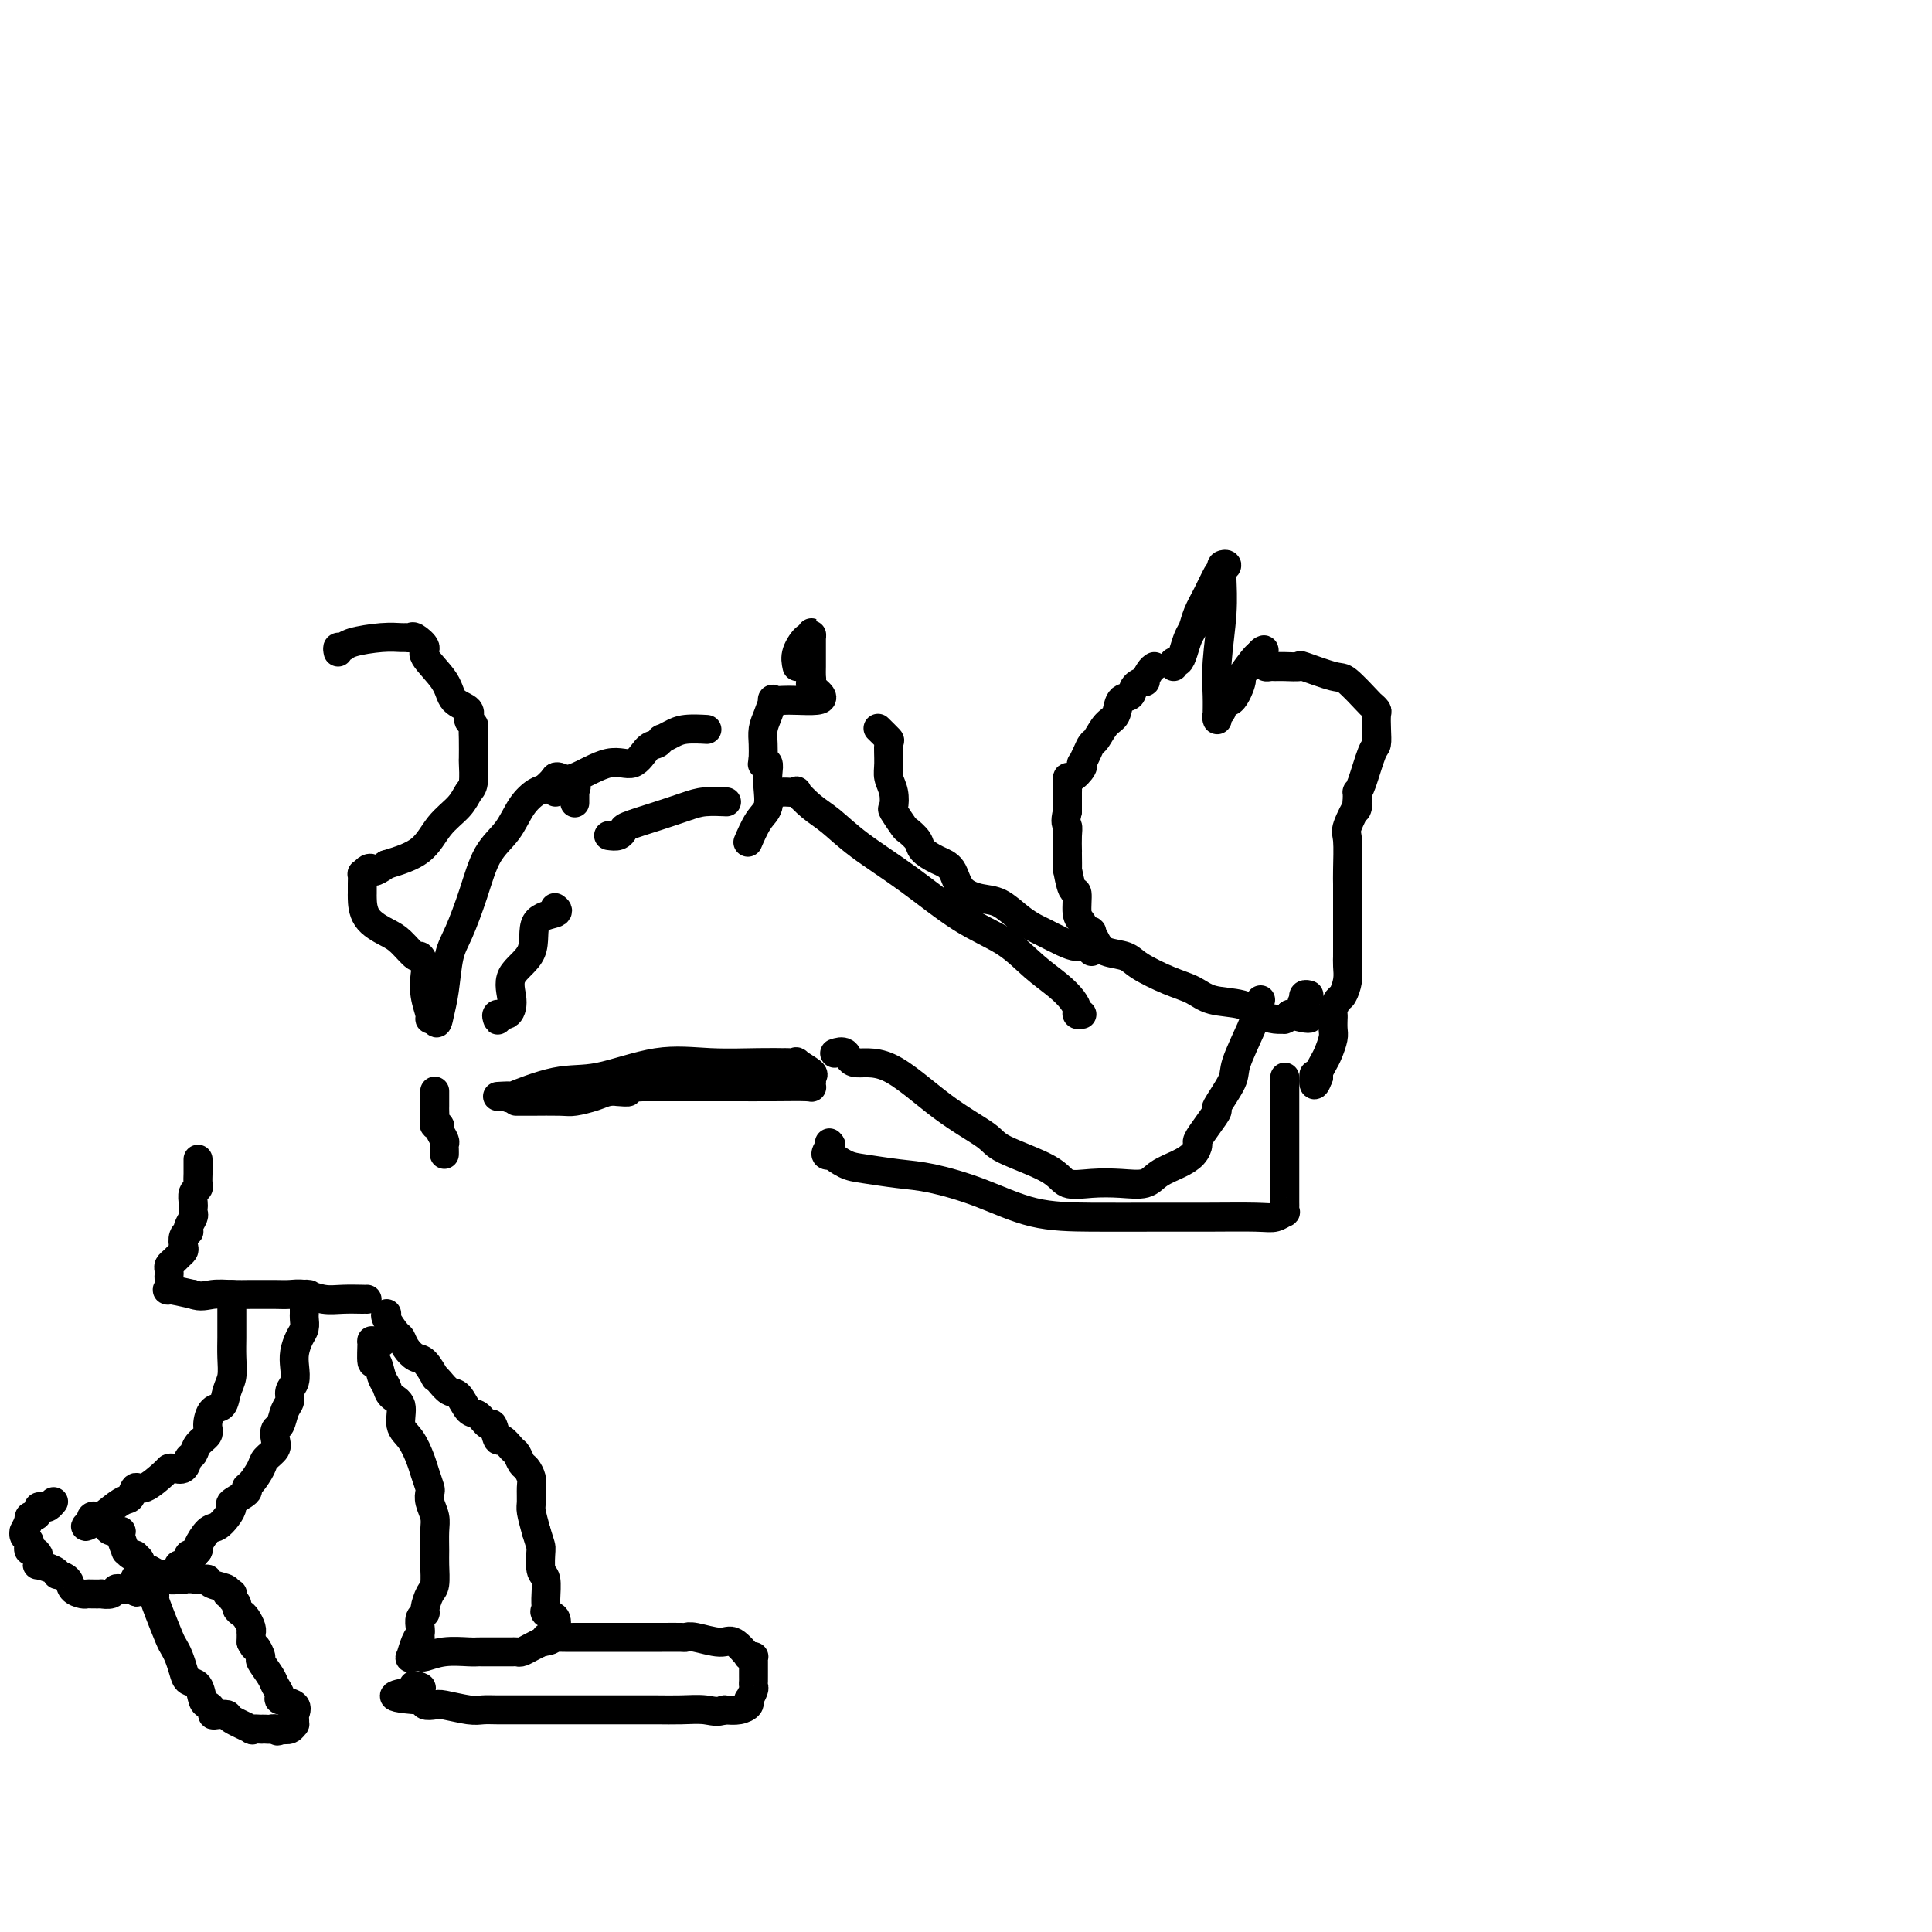<svg viewBox='0 0 400 400' version='1.1' xmlns='http://www.w3.org/2000/svg' xmlns:xlink='http://www.w3.org/1999/xlink'><g fill='none' stroke='#000000' stroke-width='6' stroke-linecap='round' stroke-linejoin='round'><path d='M239,138c-0.294,0.192 -0.588,0.384 -1,1c-0.412,0.616 -0.940,1.655 -1,2c-0.060,0.345 0.350,-0.002 0,0c-0.350,0.002 -1.458,0.355 -2,1c-0.542,0.645 -0.516,1.581 -1,2c-0.484,0.419 -1.478,0.321 -2,1c-0.522,0.679 -0.574,2.135 -1,3c-0.426,0.865 -1.228,1.140 -2,2c-0.772,0.860 -1.514,2.307 -2,3c-0.486,0.693 -0.717,0.632 -1,1c-0.283,0.368 -0.618,1.164 -1,2c-0.382,0.836 -0.810,1.711 -1,2c-0.190,0.289 -0.142,-0.007 0,0c0.142,0.007 0.378,0.316 0,1c-0.378,0.684 -1.369,1.742 -2,2c-0.631,0.258 -0.901,-0.282 -1,0c-0.099,0.282 -0.027,1.388 0,2c0.027,0.612 0.007,0.731 0,1c-0.007,0.269 -0.002,0.688 0,1c0.002,0.312 0.001,0.518 0,1c-0.001,0.482 -0.000,1.241 0,2'/><path d='M221,168c-0.619,2.463 -0.166,2.622 0,3c0.166,0.378 0.045,0.975 0,2c-0.045,1.025 -0.013,2.477 0,3c0.013,0.523 0.006,0.117 0,0c-0.006,-0.117 -0.012,0.056 0,1c0.012,0.944 0.041,2.659 0,3c-0.041,0.341 -0.151,-0.691 0,0c0.151,0.691 0.565,3.107 1,4c0.435,0.893 0.891,0.264 1,1c0.109,0.736 -0.129,2.837 0,4c0.129,1.163 0.626,1.389 1,2c0.374,0.611 0.626,1.606 1,2c0.374,0.394 0.870,0.185 1,0c0.130,-0.185 -0.106,-0.346 0,0c0.106,0.346 0.554,1.199 1,2c0.446,0.801 0.888,1.551 2,2c1.112,0.449 2.893,0.597 4,1c1.107,0.403 1.542,1.063 3,2c1.458,0.937 3.941,2.153 6,3c2.059,0.847 3.696,1.327 5,2c1.304,0.673 2.276,1.539 4,2c1.724,0.461 4.199,0.516 6,1c1.801,0.484 2.927,1.399 4,2c1.073,0.601 2.094,0.890 3,1c0.906,0.110 1.696,0.040 2,0c0.304,-0.040 0.120,-0.049 0,0c-0.120,0.049 -0.177,0.157 0,0c0.177,-0.157 0.589,-0.578 1,-1'/><path d='M267,210c6.559,1.910 3.957,0.186 3,-1c-0.957,-1.186 -0.270,-1.834 0,-2c0.270,-0.166 0.124,0.151 0,0c-0.124,-0.151 -0.226,-0.772 0,-1c0.226,-0.228 0.779,-0.065 1,0c0.221,0.065 0.111,0.033 0,0'/><path d='M261,207c-0.399,1.119 -0.798,2.238 -1,3c-0.202,0.762 -0.207,1.169 -1,3c-0.793,1.831 -2.376,5.088 -3,7c-0.624,1.912 -0.290,2.481 -1,4c-0.710,1.519 -2.463,3.989 -3,5c-0.537,1.011 0.142,0.564 0,1c-0.142,0.436 -1.103,1.755 -2,3c-0.897,1.245 -1.728,2.416 -2,3c-0.272,0.584 0.014,0.581 0,1c-0.014,0.419 -0.329,1.261 -1,2c-0.671,0.739 -1.697,1.374 -3,2c-1.303,0.626 -2.884,1.242 -4,2c-1.116,0.758 -1.766,1.660 -3,2c-1.234,0.340 -3.052,0.120 -5,0c-1.948,-0.120 -4.025,-0.141 -6,0c-1.975,0.141 -3.846,0.444 -5,0c-1.154,-0.444 -1.590,-1.633 -4,-3c-2.410,-1.367 -6.793,-2.910 -9,-4c-2.207,-1.090 -2.239,-1.725 -4,-3c-1.761,-1.275 -5.250,-3.189 -9,-6c-3.750,-2.811 -7.762,-6.518 -11,-8c-3.238,-1.482 -5.703,-0.737 -7,-1c-1.297,-0.263 -1.426,-1.532 -2,-2c-0.574,-0.468 -1.593,-0.134 -2,0c-0.407,0.134 -0.204,0.067 0,0'/><path d='M266,223c-0.000,2.498 -0.000,4.995 0,7c0.000,2.005 0.000,3.516 0,5c-0.000,1.484 -0.000,2.940 0,4c0.000,1.060 0.000,1.723 0,3c-0.000,1.277 -0.000,3.169 0,4c0.000,0.831 0.002,0.600 0,1c-0.002,0.400 -0.006,1.432 0,2c0.006,0.568 0.023,0.674 0,1c-0.023,0.326 -0.084,0.872 0,1c0.084,0.128 0.314,-0.162 0,0c-0.314,0.162 -1.174,0.776 -2,1c-0.826,0.224 -1.620,0.060 -4,0c-2.380,-0.060 -6.348,-0.014 -10,0c-3.652,0.014 -6.989,-0.003 -11,0c-4.011,0.003 -8.695,0.026 -13,0c-4.305,-0.026 -8.231,-0.101 -12,-1c-3.769,-0.899 -7.382,-2.621 -11,-4c-3.618,-1.379 -7.240,-2.415 -10,-3c-2.760,-0.585 -4.658,-0.717 -7,-1c-2.342,-0.283 -5.129,-0.715 -7,-1c-1.871,-0.285 -2.824,-0.422 -4,-1c-1.176,-0.578 -2.573,-1.598 -3,-2c-0.427,-0.402 0.116,-0.185 0,0c-0.116,0.185 -0.890,0.339 -1,0c-0.110,-0.339 0.445,-1.169 1,-2'/><path d='M172,237c-0.500,-0.667 -0.250,-0.333 0,0'/><path d='M226,197c-0.258,-0.438 -0.516,-0.876 -1,-1c-0.484,-0.124 -1.196,0.067 -2,0c-0.804,-0.067 -1.702,-0.393 -3,-1c-1.298,-0.607 -2.996,-1.496 -4,-2c-1.004,-0.504 -1.312,-0.622 -2,-1c-0.688,-0.378 -1.755,-1.015 -3,-2c-1.245,-0.985 -2.668,-2.319 -4,-3c-1.332,-0.681 -2.574,-0.710 -4,-1c-1.426,-0.290 -3.035,-0.840 -4,-2c-0.965,-1.160 -1.285,-2.931 -2,-4c-0.715,-1.069 -1.825,-1.436 -3,-2c-1.175,-0.564 -2.413,-1.325 -3,-2c-0.587,-0.675 -0.522,-1.264 -1,-2c-0.478,-0.736 -1.500,-1.617 -2,-2c-0.500,-0.383 -0.477,-0.266 -1,-1c-0.523,-0.734 -1.590,-2.320 -2,-3c-0.410,-0.680 -0.163,-0.456 0,-1c0.163,-0.544 0.242,-1.857 0,-3c-0.242,-1.143 -0.804,-2.118 -1,-3c-0.196,-0.882 -0.024,-1.672 0,-3c0.024,-1.328 -0.098,-3.193 0,-4c0.098,-0.807 0.418,-0.557 0,-1c-0.418,-0.443 -1.574,-1.581 -2,-2c-0.426,-0.419 -0.122,-0.120 0,0c0.122,0.120 0.061,0.060 0,0'/><path d='M90,226c-0.000,-0.090 -0.000,-0.180 0,0c0.000,0.180 0.000,0.629 0,1c-0.000,0.371 -0.001,0.664 0,1c0.001,0.336 0.004,0.717 0,1c-0.004,0.283 -0.016,0.470 0,1c0.016,0.530 0.061,1.403 0,2c-0.061,0.597 -0.226,0.920 0,1c0.226,0.080 0.845,-0.081 1,0c0.155,0.081 -0.155,0.404 0,1c0.155,0.596 0.774,1.466 1,2c0.226,0.534 0.061,0.731 0,1c-0.061,0.269 -0.016,0.608 0,1c0.016,0.392 0.004,0.836 0,1c-0.004,0.164 -0.001,0.047 0,0c0.001,-0.047 0.001,-0.023 0,0'/><path d='M41,240c0.001,0.325 0.001,0.651 0,1c-0.001,0.349 -0.004,0.722 0,1c0.004,0.278 0.015,0.459 0,1c-0.015,0.541 -0.057,1.440 0,2c0.057,0.560 0.211,0.780 0,1c-0.211,0.220 -0.788,0.439 -1,1c-0.212,0.561 -0.061,1.463 0,2c0.061,0.537 0.030,0.708 0,1c-0.030,0.292 -0.060,0.705 0,1c0.060,0.295 0.208,0.473 0,1c-0.208,0.527 -0.774,1.402 -1,2c-0.226,0.598 -0.112,0.920 0,1c0.112,0.080 0.223,-0.081 0,0c-0.223,0.081 -0.781,0.403 -1,1c-0.219,0.597 -0.101,1.469 0,2c0.101,0.531 0.185,0.719 0,1c-0.185,0.281 -0.638,0.653 -1,1c-0.362,0.347 -0.633,0.667 -1,1c-0.367,0.333 -0.830,0.677 -1,1c-0.170,0.323 -0.046,0.624 0,1c0.046,0.376 0.013,0.826 0,1c-0.013,0.174 -0.007,0.070 0,0c0.007,-0.070 0.016,-0.107 0,0c-0.016,0.107 -0.056,0.359 0,1c0.056,0.641 0.207,1.673 0,2c-0.207,0.327 -0.774,-0.049 0,0c0.774,0.049 2.887,0.525 5,1'/><path d='M40,268c1.490,0.619 2.716,0.166 4,0c1.284,-0.166 2.626,-0.044 4,0c1.374,0.044 2.779,0.011 4,0c1.221,-0.011 2.259,0.001 3,0c0.741,-0.001 1.187,-0.014 2,0c0.813,0.014 1.994,0.056 3,0c1.006,-0.056 1.839,-0.211 3,0c1.161,0.211 2.651,0.789 4,1c1.349,0.211 2.557,0.057 4,0c1.443,-0.057 3.119,-0.015 4,0c0.881,0.015 0.966,0.004 1,0c0.034,-0.004 0.017,-0.002 0,0'/><path d='M80,272c0.054,-0.027 0.108,-0.054 0,0c-0.108,0.054 -0.377,0.190 0,1c0.377,0.810 1.399,2.295 2,3c0.601,0.705 0.782,0.631 1,1c0.218,0.369 0.475,1.180 1,2c0.525,0.820 1.320,1.647 2,2c0.680,0.353 1.246,0.231 2,1c0.754,0.769 1.696,2.427 2,3c0.304,0.573 -0.032,0.059 0,0c0.032,-0.059 0.431,0.336 1,1c0.569,0.664 1.308,1.598 2,2c0.692,0.402 1.337,0.273 2,1c0.663,0.727 1.344,2.312 2,3c0.656,0.688 1.288,0.480 2,1c0.712,0.520 1.504,1.768 2,2c0.496,0.232 0.696,-0.553 1,0c0.304,0.553 0.711,2.442 1,3c0.289,0.558 0.458,-0.216 1,0c0.542,0.216 1.455,1.423 2,2c0.545,0.577 0.720,0.524 1,1c0.280,0.476 0.664,1.483 1,2c0.336,0.517 0.625,0.546 1,1c0.375,0.454 0.835,1.334 1,2c0.165,0.666 0.034,1.117 0,2c-0.034,0.883 0.029,2.199 0,3c-0.029,0.801 -0.151,1.086 0,2c0.151,0.914 0.576,2.457 1,4'/><path d='M111,317c1.016,3.310 1.058,3.086 1,4c-0.058,0.914 -0.214,2.966 0,4c0.214,1.034 0.797,1.049 1,2c0.203,0.951 0.026,2.838 0,4c-0.026,1.162 0.098,1.600 0,2c-0.098,0.400 -0.419,0.762 0,1c0.419,0.238 1.576,0.352 2,1c0.424,0.648 0.114,1.828 0,2c-0.114,0.172 -0.033,-0.665 0,-1c0.033,-0.335 0.016,-0.167 0,0'/><path d='M79,278c-0.308,-0.034 -0.615,-0.068 -1,0c-0.385,0.068 -0.846,0.238 -1,0c-0.154,-0.238 0.001,-0.885 0,0c-0.001,0.885 -0.156,3.301 0,4c0.156,0.699 0.624,-0.320 1,0c0.376,0.320 0.659,1.980 1,3c0.341,1.020 0.738,1.402 1,2c0.262,0.598 0.389,1.413 1,2c0.611,0.587 1.708,0.947 2,2c0.292,1.053 -0.219,2.801 0,4c0.219,1.199 1.169,1.851 2,3c0.831,1.149 1.542,2.796 2,4c0.458,1.204 0.662,1.964 1,3c0.338,1.036 0.808,2.348 1,3c0.192,0.652 0.104,0.643 0,1c-0.104,0.357 -0.224,1.080 0,2c0.224,0.920 0.793,2.036 1,3c0.207,0.964 0.053,1.776 0,3c-0.053,1.224 -0.004,2.860 0,4c0.004,1.140 -0.036,1.783 0,3c0.036,1.217 0.150,3.008 0,4c-0.150,0.992 -0.562,1.187 -1,2c-0.438,0.813 -0.902,2.246 -1,3c-0.098,0.754 0.170,0.831 0,1c-0.170,0.169 -0.776,0.430 -1,1c-0.224,0.570 -0.064,1.449 0,2c0.064,0.551 0.032,0.776 0,1'/><path d='M87,338c-0.419,3.927 0.034,1.746 0,1c-0.034,-0.746 -0.556,-0.057 -1,1c-0.444,1.057 -0.812,2.480 -1,3c-0.188,0.520 -0.198,0.135 0,0c0.198,-0.135 0.602,-0.022 1,0c0.398,0.022 0.789,-0.047 1,0c0.211,0.047 0.240,0.209 1,0c0.760,-0.209 2.250,-0.788 4,-1c1.750,-0.212 3.759,-0.057 5,0c1.241,0.057 1.715,0.015 2,0c0.285,-0.015 0.381,-0.004 1,0c0.619,0.004 1.762,0.002 3,0c1.238,-0.002 2.572,-0.003 3,0c0.428,0.003 -0.051,0.012 0,0c0.051,-0.012 0.632,-0.044 1,0c0.368,0.044 0.522,0.166 1,0c0.478,-0.166 1.279,-0.619 2,-1c0.721,-0.381 1.360,-0.691 2,-1'/><path d='M112,340c4.177,-0.691 1.121,-0.917 1,-1c-0.121,-0.083 2.694,-0.022 4,0c1.306,0.022 1.103,0.006 2,0c0.897,-0.006 2.893,-0.002 4,0c1.107,0.002 1.327,0.000 2,0c0.673,-0.000 1.801,0.000 3,0c1.199,-0.000 2.468,-0.001 4,0c1.532,0.001 3.327,0.005 5,0c1.673,-0.005 3.223,-0.018 4,0c0.777,0.018 0.780,0.069 1,0c0.220,-0.069 0.658,-0.257 2,0c1.342,0.257 3.588,0.959 5,1c1.412,0.041 1.990,-0.577 3,0c1.010,0.577 2.453,2.351 3,3c0.547,0.649 0.199,0.175 0,0c-0.199,-0.175 -0.250,-0.050 0,0c0.250,0.050 0.799,0.027 1,0c0.201,-0.027 0.054,-0.056 0,0c-0.054,0.056 -0.013,0.199 0,1c0.013,0.801 -0.000,2.261 0,3c0.000,0.739 0.014,0.759 0,1c-0.014,0.241 -0.057,0.705 0,1c0.057,0.295 0.213,0.422 0,1c-0.213,0.578 -0.794,1.609 -1,2c-0.206,0.391 -0.036,0.144 0,0c0.036,-0.144 -0.063,-0.183 0,0c0.063,0.183 0.286,0.588 0,1c-0.286,0.412 -1.082,0.832 -2,1c-0.918,0.168 -1.959,0.084 -3,0'/><path d='M150,354c-1.595,0.619 -2.584,0.166 -4,0c-1.416,-0.166 -3.259,-0.044 -5,0c-1.741,0.044 -3.381,0.012 -5,0c-1.619,-0.012 -3.217,-0.003 -5,0c-1.783,0.003 -3.750,0.001 -5,0c-1.250,-0.001 -1.784,-0.000 -3,0c-1.216,0.000 -3.114,0.000 -4,0c-0.886,-0.000 -0.761,-0.000 -1,0c-0.239,0.000 -0.841,0.000 -2,0c-1.159,-0.000 -2.875,0.000 -4,0c-1.125,-0.000 -1.658,-0.000 -2,0c-0.342,0.000 -0.493,0.000 -1,0c-0.507,-0.000 -1.371,-0.000 -2,0c-0.629,0.000 -1.023,0.001 -1,0c0.023,-0.001 0.462,-0.004 0,0c-0.462,0.004 -1.824,0.015 -3,0c-1.176,-0.015 -2.165,-0.056 -3,0c-0.835,0.056 -1.515,0.207 -3,0c-1.485,-0.207 -3.774,-0.774 -5,-1c-1.226,-0.226 -1.391,-0.112 -2,0c-0.609,0.112 -1.664,0.223 -2,0c-0.336,-0.223 0.047,-0.778 0,-1c-0.047,-0.222 -0.523,-0.111 -1,0'/><path d='M87,352c-9.976,-0.702 -3.417,-1.458 -1,-2c2.417,-0.542 0.690,-0.869 0,-1c-0.690,-0.131 -0.345,-0.065 0,0'/><path d='M64,268c-0.423,-0.059 -0.846,-0.119 -1,0c-0.154,0.119 -0.041,0.416 0,1c0.041,0.584 0.008,1.454 0,2c-0.008,0.546 0.008,0.768 0,1c-0.008,0.232 -0.041,0.473 0,1c0.041,0.527 0.156,1.338 0,2c-0.156,0.662 -0.582,1.174 -1,2c-0.418,0.826 -0.829,1.965 -1,3c-0.171,1.035 -0.101,1.967 0,3c0.101,1.033 0.235,2.168 0,3c-0.235,0.832 -0.837,1.360 -1,2c-0.163,0.640 0.114,1.393 0,2c-0.114,0.607 -0.617,1.069 -1,2c-0.383,0.931 -0.646,2.333 -1,3c-0.354,0.667 -0.801,0.600 -1,1c-0.199,0.400 -0.151,1.266 0,2c0.151,0.734 0.404,1.335 0,2c-0.404,0.665 -1.464,1.396 -2,2c-0.536,0.604 -0.547,1.083 -1,2c-0.453,0.917 -1.346,2.272 -2,3c-0.654,0.728 -1.067,0.827 -1,1c0.067,0.173 0.614,0.418 0,1c-0.614,0.582 -2.391,1.502 -3,2c-0.609,0.498 -0.051,0.575 0,1c0.051,0.425 -0.403,1.200 -1,2c-0.597,0.800 -1.335,1.627 -2,2c-0.665,0.373 -1.256,0.293 -2,1c-0.744,0.707 -1.641,2.202 -2,3c-0.359,0.798 -0.179,0.899 0,1'/><path d='M41,321c-2.940,3.740 -2.291,1.591 -2,1c0.291,-0.591 0.222,0.378 0,1c-0.222,0.622 -0.598,0.898 -1,1c-0.402,0.102 -0.829,0.029 -1,0c-0.171,-0.029 -0.085,-0.015 0,0'/><path d='M48,268c0.000,0.387 0.000,0.773 0,1c-0.000,0.227 -0.000,0.293 0,1c0.000,0.707 0.001,2.055 0,3c-0.001,0.945 -0.003,1.487 0,2c0.003,0.513 0.013,0.996 0,2c-0.013,1.004 -0.048,2.529 0,4c0.048,1.471 0.180,2.887 0,4c-0.180,1.113 -0.673,1.922 -1,3c-0.327,1.078 -0.487,2.424 -1,3c-0.513,0.576 -1.380,0.382 -2,1c-0.620,0.618 -0.992,2.048 -1,3c-0.008,0.952 0.350,1.425 0,2c-0.350,0.575 -1.407,1.250 -2,2c-0.593,0.750 -0.723,1.574 -1,2c-0.277,0.426 -0.701,0.455 -1,1c-0.299,0.545 -0.472,1.608 -1,2c-0.528,0.392 -1.413,0.113 -2,0c-0.587,-0.113 -0.878,-0.062 -1,0c-0.122,0.062 -0.075,0.133 -1,1c-0.925,0.867 -2.823,2.531 -4,3c-1.177,0.469 -1.635,-0.256 -2,0c-0.365,0.256 -0.637,1.493 -1,2c-0.363,0.507 -0.815,0.282 -2,1c-1.185,0.718 -3.101,2.378 -4,3c-0.899,0.622 -0.780,0.206 -1,0c-0.220,-0.206 -0.777,-0.202 -1,0c-0.223,0.202 -0.111,0.601 0,1'/><path d='M19,315c-2.914,2.023 -0.199,0.580 1,0c1.199,-0.580 0.880,-0.298 1,0c0.120,0.298 0.677,0.613 1,1c0.323,0.387 0.411,0.845 1,1c0.589,0.155 1.677,0.007 2,0c0.323,-0.007 -0.120,0.128 0,1c0.120,0.872 0.802,2.482 1,3c0.198,0.518 -0.087,-0.055 0,0c0.087,0.055 0.545,0.737 1,1c0.455,0.263 0.906,0.108 1,0c0.094,-0.108 -0.168,-0.169 0,0c0.168,0.169 0.766,0.567 1,1c0.234,0.433 0.104,0.899 0,1c-0.104,0.101 -0.182,-0.165 0,0c0.182,0.165 0.623,0.761 1,1c0.377,0.239 0.688,0.119 1,0'/><path d='M31,325c1.749,1.482 0.121,0.187 0,0c-0.121,-0.187 1.264,0.735 2,1c0.736,0.265 0.824,-0.125 1,0c0.176,0.125 0.440,0.765 1,1c0.560,0.235 1.414,0.063 2,0c0.586,-0.063 0.903,-0.018 1,0c0.097,0.018 -0.026,0.008 0,0c0.026,-0.008 0.201,-0.013 1,0c0.799,0.013 2.224,0.046 3,0c0.776,-0.046 0.905,-0.170 1,0c0.095,0.170 0.155,0.633 1,1c0.845,0.367 2.474,0.637 3,1c0.526,0.363 -0.051,0.818 0,1c0.051,0.182 0.731,0.090 1,0c0.269,-0.090 0.128,-0.179 0,0c-0.128,0.179 -0.242,0.624 0,1c0.242,0.376 0.839,0.682 1,1c0.161,0.318 -0.115,0.650 0,1c0.115,0.350 0.619,0.720 1,1c0.381,0.280 0.638,0.471 1,1c0.362,0.529 0.829,1.395 1,2c0.171,0.605 0.046,0.949 0,1c-0.046,0.051 -0.012,-0.193 0,0c0.012,0.193 0.003,0.821 0,1c-0.003,0.179 -0.001,-0.092 0,0c0.001,0.092 0.000,0.546 0,1'/><path d='M52,340c0.931,1.812 0.760,0.841 1,1c0.240,0.159 0.892,1.447 1,2c0.108,0.553 -0.328,0.372 0,1c0.328,0.628 1.420,2.065 2,3c0.580,0.935 0.649,1.368 1,2c0.351,0.632 0.984,1.464 1,2c0.016,0.536 -0.584,0.774 0,1c0.584,0.226 2.353,0.438 3,1c0.647,0.562 0.171,1.475 0,2c-0.171,0.525 -0.038,0.663 0,1c0.038,0.337 -0.021,0.874 0,1c0.021,0.126 0.121,-0.158 0,0c-0.121,0.158 -0.463,0.760 -1,1c-0.537,0.240 -1.268,0.120 -2,0'/><path d='M58,358c-0.641,0.774 -0.744,0.207 -1,0c-0.256,-0.207 -0.666,-0.056 -1,0c-0.334,0.056 -0.593,0.017 -1,0c-0.407,-0.017 -0.961,-0.011 -1,0c-0.039,0.011 0.436,0.027 0,0c-0.436,-0.027 -1.784,-0.099 -2,0c-0.216,0.099 0.698,0.367 0,0c-0.698,-0.367 -3.009,-1.369 -4,-2c-0.991,-0.631 -0.661,-0.891 -1,-1c-0.339,-0.109 -1.348,-0.069 -2,0c-0.652,0.069 -0.947,0.165 -1,0c-0.053,-0.165 0.137,-0.593 0,-1c-0.137,-0.407 -0.600,-0.794 -1,-1c-0.400,-0.206 -0.737,-0.233 -1,-1c-0.263,-0.767 -0.452,-2.275 -1,-3c-0.548,-0.725 -1.455,-0.667 -2,-1c-0.545,-0.333 -0.727,-1.058 -1,-2c-0.273,-0.942 -0.638,-2.101 -1,-3c-0.362,-0.899 -0.723,-1.536 -1,-2c-0.277,-0.464 -0.470,-0.754 -1,-2c-0.530,-1.246 -1.395,-3.448 -2,-5c-0.605,-1.552 -0.949,-2.455 -1,-3c-0.051,-0.545 0.193,-0.734 0,-1c-0.193,-0.266 -0.821,-0.610 -1,-1c-0.179,-0.390 0.092,-0.826 0,-1c-0.092,-0.174 -0.546,-0.087 -1,0'/><path d='M30,328c-2.498,-3.641 -2.241,-0.243 -2,1c0.241,1.243 0.468,0.332 0,0c-0.468,-0.332 -1.630,-0.085 -2,0c-0.370,0.085 0.050,0.009 0,0c-0.050,-0.009 -0.572,0.050 -1,0c-0.428,-0.050 -0.762,-0.210 -1,0c-0.238,0.210 -0.379,0.788 -1,1c-0.621,0.212 -1.724,0.057 -2,0c-0.276,-0.057 0.273,-0.017 0,0c-0.273,0.017 -1.367,0.012 -2,0c-0.633,-0.012 -0.804,-0.032 -1,0c-0.196,0.032 -0.416,0.114 -1,0c-0.584,-0.114 -1.530,-0.426 -2,-1c-0.470,-0.574 -0.463,-1.412 -1,-2c-0.537,-0.588 -1.618,-0.927 -2,-1c-0.382,-0.073 -0.064,0.121 0,0c0.064,-0.121 -0.126,-0.557 -1,-1c-0.874,-0.443 -2.433,-0.893 -3,-1c-0.567,-0.107 -0.141,0.130 0,0c0.141,-0.130 -0.001,-0.626 0,-1c0.001,-0.374 0.145,-0.625 0,-1c-0.145,-0.375 -0.579,-0.874 -1,-1c-0.421,-0.126 -0.831,0.120 -1,0c-0.169,-0.120 -0.099,-0.605 0,-1c0.099,-0.395 0.225,-0.700 0,-1c-0.225,-0.300 -0.803,-0.596 -1,-1c-0.197,-0.404 -0.015,-0.916 0,-1c0.015,-0.084 -0.139,0.262 0,0c0.139,-0.262 0.569,-1.131 1,-2'/><path d='M6,315c-0.147,-1.574 0.485,-1.009 1,-1c0.515,0.009 0.912,-0.537 1,-1c0.088,-0.463 -0.134,-0.842 0,-1c0.134,-0.158 0.624,-0.094 1,0c0.376,0.094 0.640,0.218 1,0c0.360,-0.218 0.817,-0.776 1,-1c0.183,-0.224 0.091,-0.112 0,0'/><path d='M243,138c-0.089,-0.462 -0.178,-0.924 0,-1c0.178,-0.076 0.624,0.234 1,0c0.376,-0.234 0.681,-1.013 1,-2c0.319,-0.987 0.653,-2.184 1,-3c0.347,-0.816 0.708,-1.251 1,-2c0.292,-0.749 0.514,-1.812 1,-3c0.486,-1.188 1.237,-2.501 2,-4c0.763,-1.499 1.539,-3.183 2,-4c0.461,-0.817 0.607,-0.766 1,-1c0.393,-0.234 1.035,-0.752 1,-1c-0.035,-0.248 -0.745,-0.224 -1,0c-0.255,0.224 -0.054,0.650 0,1c0.054,0.350 -0.038,0.626 0,2c0.038,1.374 0.207,3.847 0,7c-0.207,3.153 -0.789,6.985 -1,10c-0.211,3.015 -0.053,5.213 0,7c0.053,1.787 -0.001,3.164 0,4c0.001,0.836 0.058,1.132 0,1c-0.058,-0.132 -0.232,-0.692 0,-1c0.232,-0.308 0.868,-0.366 1,-1c0.132,-0.634 -0.242,-1.845 0,-2c0.242,-0.155 1.098,0.746 2,0c0.902,-0.746 1.850,-3.138 2,-4c0.150,-0.862 -0.498,-0.194 0,-1c0.498,-0.806 2.142,-3.088 3,-4c0.858,-0.912 0.929,-0.456 1,0'/><path d='M261,136c1.410,-2.132 0.433,-1.461 0,-1c-0.433,0.461 -0.324,0.712 0,1c0.324,0.288 0.862,0.613 1,1c0.138,0.387 -0.123,0.836 0,1c0.123,0.164 0.630,0.042 1,0c0.370,-0.042 0.603,-0.004 1,0c0.397,0.004 0.958,-0.027 2,0c1.042,0.027 2.567,0.113 3,0c0.433,-0.113 -0.225,-0.423 1,0c1.225,0.423 4.332,1.581 6,2c1.668,0.419 1.897,0.100 3,1c1.103,0.900 3.080,3.020 4,4c0.920,0.980 0.783,0.820 1,1c0.217,0.180 0.788,0.702 1,1c0.212,0.298 0.064,0.374 0,1c-0.064,0.626 -0.045,1.804 0,3c0.045,1.196 0.117,2.411 0,3c-0.117,0.589 -0.424,0.553 -1,2c-0.576,1.447 -1.422,4.377 -2,6c-0.578,1.623 -0.887,1.940 -1,2c-0.113,0.060 -0.030,-0.138 0,0c0.030,0.138 0.009,0.611 0,1c-0.009,0.389 -0.004,0.695 0,1'/><path d='M281,166c-0.497,2.949 0.259,0.820 0,1c-0.259,0.180 -1.534,2.667 -2,4c-0.466,1.333 -0.125,1.511 0,3c0.125,1.489 0.033,4.288 0,6c-0.033,1.712 -0.009,2.336 0,3c0.009,0.664 0.002,1.366 0,2c-0.002,0.634 -0.001,1.199 0,2c0.001,0.801 0.000,1.836 0,2c-0.000,0.164 -0.000,-0.544 0,0c0.000,0.544 0.000,2.341 0,3c-0.000,0.659 -0.000,0.182 0,1c0.000,0.818 0.001,2.931 0,4c-0.001,1.069 -0.003,1.092 0,1c0.003,-0.092 0.012,-0.300 0,0c-0.012,0.300 -0.046,1.106 0,2c0.046,0.894 0.170,1.874 0,3c-0.170,1.126 -0.634,2.397 -1,3c-0.366,0.603 -0.634,0.538 -1,1c-0.366,0.462 -0.830,1.450 -1,2c-0.170,0.550 -0.045,0.660 0,1c0.045,0.340 0.009,0.910 0,1c-0.009,0.090 0.009,-0.300 0,0c-0.009,0.300 -0.045,1.288 0,2c0.045,0.712 0.169,1.147 0,2c-0.169,0.853 -0.633,2.126 -1,3c-0.367,0.874 -0.637,1.351 -1,2c-0.363,0.649 -0.818,1.471 -1,2c-0.182,0.529 -0.091,0.764 0,1'/><path d='M273,223c-1.156,3.111 -1.044,0.889 -1,0c0.044,-0.889 0.022,-0.444 0,0'/><path d='M224,210c-0.437,0.071 -0.874,0.141 -1,0c-0.126,-0.141 0.059,-0.495 0,-1c-0.059,-0.505 -0.363,-1.163 -1,-2c-0.637,-0.837 -1.607,-1.852 -3,-3c-1.393,-1.148 -3.207,-2.427 -5,-4c-1.793,-1.573 -3.564,-3.440 -6,-5c-2.436,-1.560 -5.537,-2.815 -9,-5c-3.463,-2.185 -7.290,-5.301 -11,-8c-3.710,-2.699 -7.304,-4.982 -10,-7c-2.696,-2.018 -4.494,-3.770 -6,-5c-1.506,-1.230 -2.719,-1.937 -4,-3c-1.281,-1.063 -2.630,-2.481 -3,-3c-0.370,-0.519 0.238,-0.139 0,0c-0.238,0.139 -1.321,0.037 -2,0c-0.679,-0.037 -0.953,-0.010 -1,0c-0.047,0.010 0.132,0.003 0,0c-0.132,-0.003 -0.574,-0.001 -1,0c-0.426,0.001 -0.836,0.000 -1,0c-0.164,-0.000 -0.082,-0.000 0,0'/><path d='M115,164c0.001,-0.340 0.003,-0.680 0,-1c-0.003,-0.320 -0.009,-0.618 0,-1c0.009,-0.382 0.035,-0.846 0,-1c-0.035,-0.154 -0.130,0.004 0,0c0.130,-0.004 0.486,-0.169 1,0c0.514,0.169 1.188,0.673 3,0c1.812,-0.673 4.763,-2.524 7,-3c2.237,-0.476 3.761,0.423 5,0c1.239,-0.423 2.194,-2.169 3,-3c0.806,-0.831 1.463,-0.748 2,-1c0.537,-0.252 0.954,-0.838 1,-1c0.046,-0.162 -0.279,0.100 0,0c0.279,-0.100 1.160,-0.563 2,-1c0.840,-0.437 1.637,-0.849 3,-1c1.363,-0.151 3.290,-0.041 4,0c0.710,0.041 0.203,0.012 0,0c-0.203,-0.012 -0.101,-0.006 0,0'/><path d='M126,173c0.725,0.095 1.450,0.191 2,0c0.550,-0.191 0.925,-0.668 1,-1c0.075,-0.332 -0.151,-0.520 1,-1c1.151,-0.480 3.679,-1.253 6,-2c2.321,-0.747 4.437,-1.468 6,-2c1.563,-0.532 2.575,-0.874 4,-1c1.425,-0.126 3.264,-0.036 4,0c0.736,0.036 0.368,0.018 0,0'/><path d='M165,138c-0.196,-0.918 -0.392,-1.835 0,-3c0.392,-1.165 1.373,-2.577 2,-3c0.627,-0.423 0.900,0.142 1,0c0.100,-0.142 0.027,-0.991 0,-1c-0.027,-0.009 -0.007,0.823 0,1c0.007,0.177 0.002,-0.301 0,0c-0.002,0.301 -0.001,1.380 0,2c0.001,0.620 0.001,0.782 0,1c-0.001,0.218 -0.002,0.491 0,1c0.002,0.509 0.008,1.253 0,2c-0.008,0.747 -0.031,1.496 0,2c0.031,0.504 0.115,0.762 0,1c-0.115,0.238 -0.429,0.456 0,1c0.429,0.544 1.599,1.414 2,2c0.401,0.586 0.031,0.887 -1,1c-1.031,0.113 -2.724,0.039 -4,0c-1.276,-0.039 -2.135,-0.044 -3,0c-0.865,0.044 -1.734,0.136 -2,0c-0.266,-0.136 0.072,-0.501 0,0c-0.072,0.501 -0.555,1.866 -1,3c-0.445,1.134 -0.850,2.036 -1,3c-0.150,0.964 -0.043,1.990 0,3c0.043,1.010 0.021,2.005 0,3'/><path d='M158,157c-0.215,1.642 -0.252,1.248 0,1c0.252,-0.248 0.794,-0.350 1,0c0.206,0.350 0.076,1.153 0,2c-0.076,0.847 -0.097,1.740 0,3c0.097,1.260 0.313,2.887 0,4c-0.313,1.113 -1.156,1.711 -2,3c-0.844,1.289 -1.689,3.270 -2,4c-0.311,0.730 -0.089,0.209 0,0c0.089,-0.209 0.044,-0.104 0,0'/><path d='M70,135c-0.093,-0.445 -0.186,-0.890 0,-1c0.186,-0.110 0.652,0.114 1,0c0.348,-0.114 0.580,-0.566 2,-1c1.420,-0.434 4.028,-0.850 6,-1c1.972,-0.150 3.307,-0.034 4,0c0.693,0.034 0.742,-0.016 1,0c0.258,0.016 0.724,0.096 1,0c0.276,-0.096 0.362,-0.370 1,0c0.638,0.370 1.829,1.383 2,2c0.171,0.617 -0.677,0.837 0,2c0.677,1.163 2.879,3.267 4,5c1.121,1.733 1.162,3.094 2,4c0.838,0.906 2.473,1.357 3,2c0.527,0.643 -0.055,1.480 0,2c0.055,0.520 0.747,0.724 1,1c0.253,0.276 0.069,0.623 0,1c-0.069,0.377 -0.021,0.782 0,2c0.021,1.218 0.016,3.249 0,4c-0.016,0.751 -0.041,0.222 0,1c0.041,0.778 0.149,2.862 0,4c-0.149,1.138 -0.554,1.330 -1,2c-0.446,0.670 -0.934,1.819 -2,3c-1.066,1.181 -2.710,2.395 -4,4c-1.290,1.605 -2.226,3.601 -4,5c-1.774,1.399 -4.387,2.199 -7,3'/><path d='M80,179c-2.956,2.101 -2.845,1.354 -3,1c-0.155,-0.354 -0.578,-0.316 -1,0c-0.422,0.316 -0.845,0.912 -1,1c-0.155,0.088 -0.042,-0.330 0,0c0.042,0.330 0.011,1.407 0,2c-0.011,0.593 -0.004,0.701 0,1c0.004,0.299 0.006,0.788 0,1c-0.006,0.212 -0.019,0.145 0,1c0.019,0.855 0.071,2.630 1,4c0.929,1.370 2.736,2.335 4,3c1.264,0.665 1.985,1.030 3,2c1.015,0.970 2.323,2.544 3,3c0.677,0.456 0.721,-0.207 1,0c0.279,0.207 0.792,1.285 1,2c0.208,0.715 0.111,1.067 0,2c-0.111,0.933 -0.236,2.446 0,4c0.236,1.554 0.833,3.149 1,4c0.167,0.851 -0.095,0.957 0,1c0.095,0.043 0.548,0.021 1,0'/><path d='M90,211c0.486,1.679 0.700,0.378 1,-1c0.300,-1.378 0.687,-2.833 1,-5c0.313,-2.167 0.552,-5.047 1,-7c0.448,-1.953 1.106,-2.980 2,-5c0.894,-2.020 2.025,-5.032 3,-8c0.975,-2.968 1.794,-5.893 3,-8c1.206,-2.107 2.800,-3.395 4,-5c1.200,-1.605 2.006,-3.526 3,-5c0.994,-1.474 2.176,-2.502 3,-3c0.824,-0.498 1.290,-0.465 2,-1c0.710,-0.535 1.665,-1.637 2,-2c0.335,-0.363 0.051,0.012 0,0c-0.051,-0.012 0.130,-0.412 1,0c0.870,0.412 2.429,1.634 3,2c0.571,0.366 0.153,-0.126 0,0c-0.153,0.126 -0.041,0.869 0,1c0.041,0.131 0.011,-0.349 0,0c-0.011,0.349 -0.003,1.528 0,2c0.003,0.472 0.002,0.236 0,0'/><path d='M103,210c-0.013,0.388 -0.027,0.776 0,1c0.027,0.224 0.094,0.283 0,0c-0.094,-0.283 -0.350,-0.908 0,-1c0.350,-0.092 1.305,0.351 2,0c0.695,-0.351 1.129,-1.494 1,-3c-0.129,-1.506 -0.823,-3.374 0,-5c0.823,-1.626 3.163,-3.010 4,-5c0.837,-1.990 0.173,-4.585 1,-6c0.827,-1.415 3.146,-1.650 4,-2c0.854,-0.350 0.244,-0.814 0,-1c-0.244,-0.186 -0.122,-0.093 0,0'/><path d='M103,227c1.489,-0.089 2.978,-0.179 3,0c0.022,0.179 -1.423,0.626 0,0c1.423,-0.626 5.713,-2.325 9,-3c3.287,-0.675 5.571,-0.324 9,-1c3.429,-0.676 8.002,-2.377 12,-3c3.998,-0.623 7.419,-0.166 11,0c3.581,0.166 7.321,0.043 10,0c2.679,-0.043 4.298,-0.005 5,0c0.702,0.005 0.485,-0.024 1,0c0.515,0.024 1.760,0.102 2,0c0.240,-0.102 -0.524,-0.382 0,0c0.524,0.382 2.336,1.427 3,2c0.664,0.573 0.179,0.675 0,1c-0.179,0.325 -0.054,0.872 0,1c0.054,0.128 0.035,-0.162 0,0c-0.035,0.162 -0.086,0.775 0,1c0.086,0.225 0.307,0.060 -1,0c-1.307,-0.060 -4.144,-0.016 -7,0c-2.856,0.016 -5.730,0.004 -8,0c-2.270,-0.004 -3.934,-0.001 -7,0c-3.066,0.001 -7.533,0.001 -12,0'/><path d='M133,225c-5.966,0.227 -3.382,0.796 -3,1c0.382,0.204 -1.438,0.044 -2,0c-0.562,-0.044 0.134,0.027 0,0c-0.134,-0.027 -1.099,-0.151 -2,0c-0.901,0.151 -1.737,0.576 -3,1c-1.263,0.424 -2.952,0.846 -4,1c-1.048,0.154 -1.456,0.041 -3,0c-1.544,-0.041 -4.223,-0.011 -6,0c-1.777,0.011 -2.650,0.003 -3,0c-0.350,-0.003 -0.175,-0.002 0,0'/></g>
</svg>